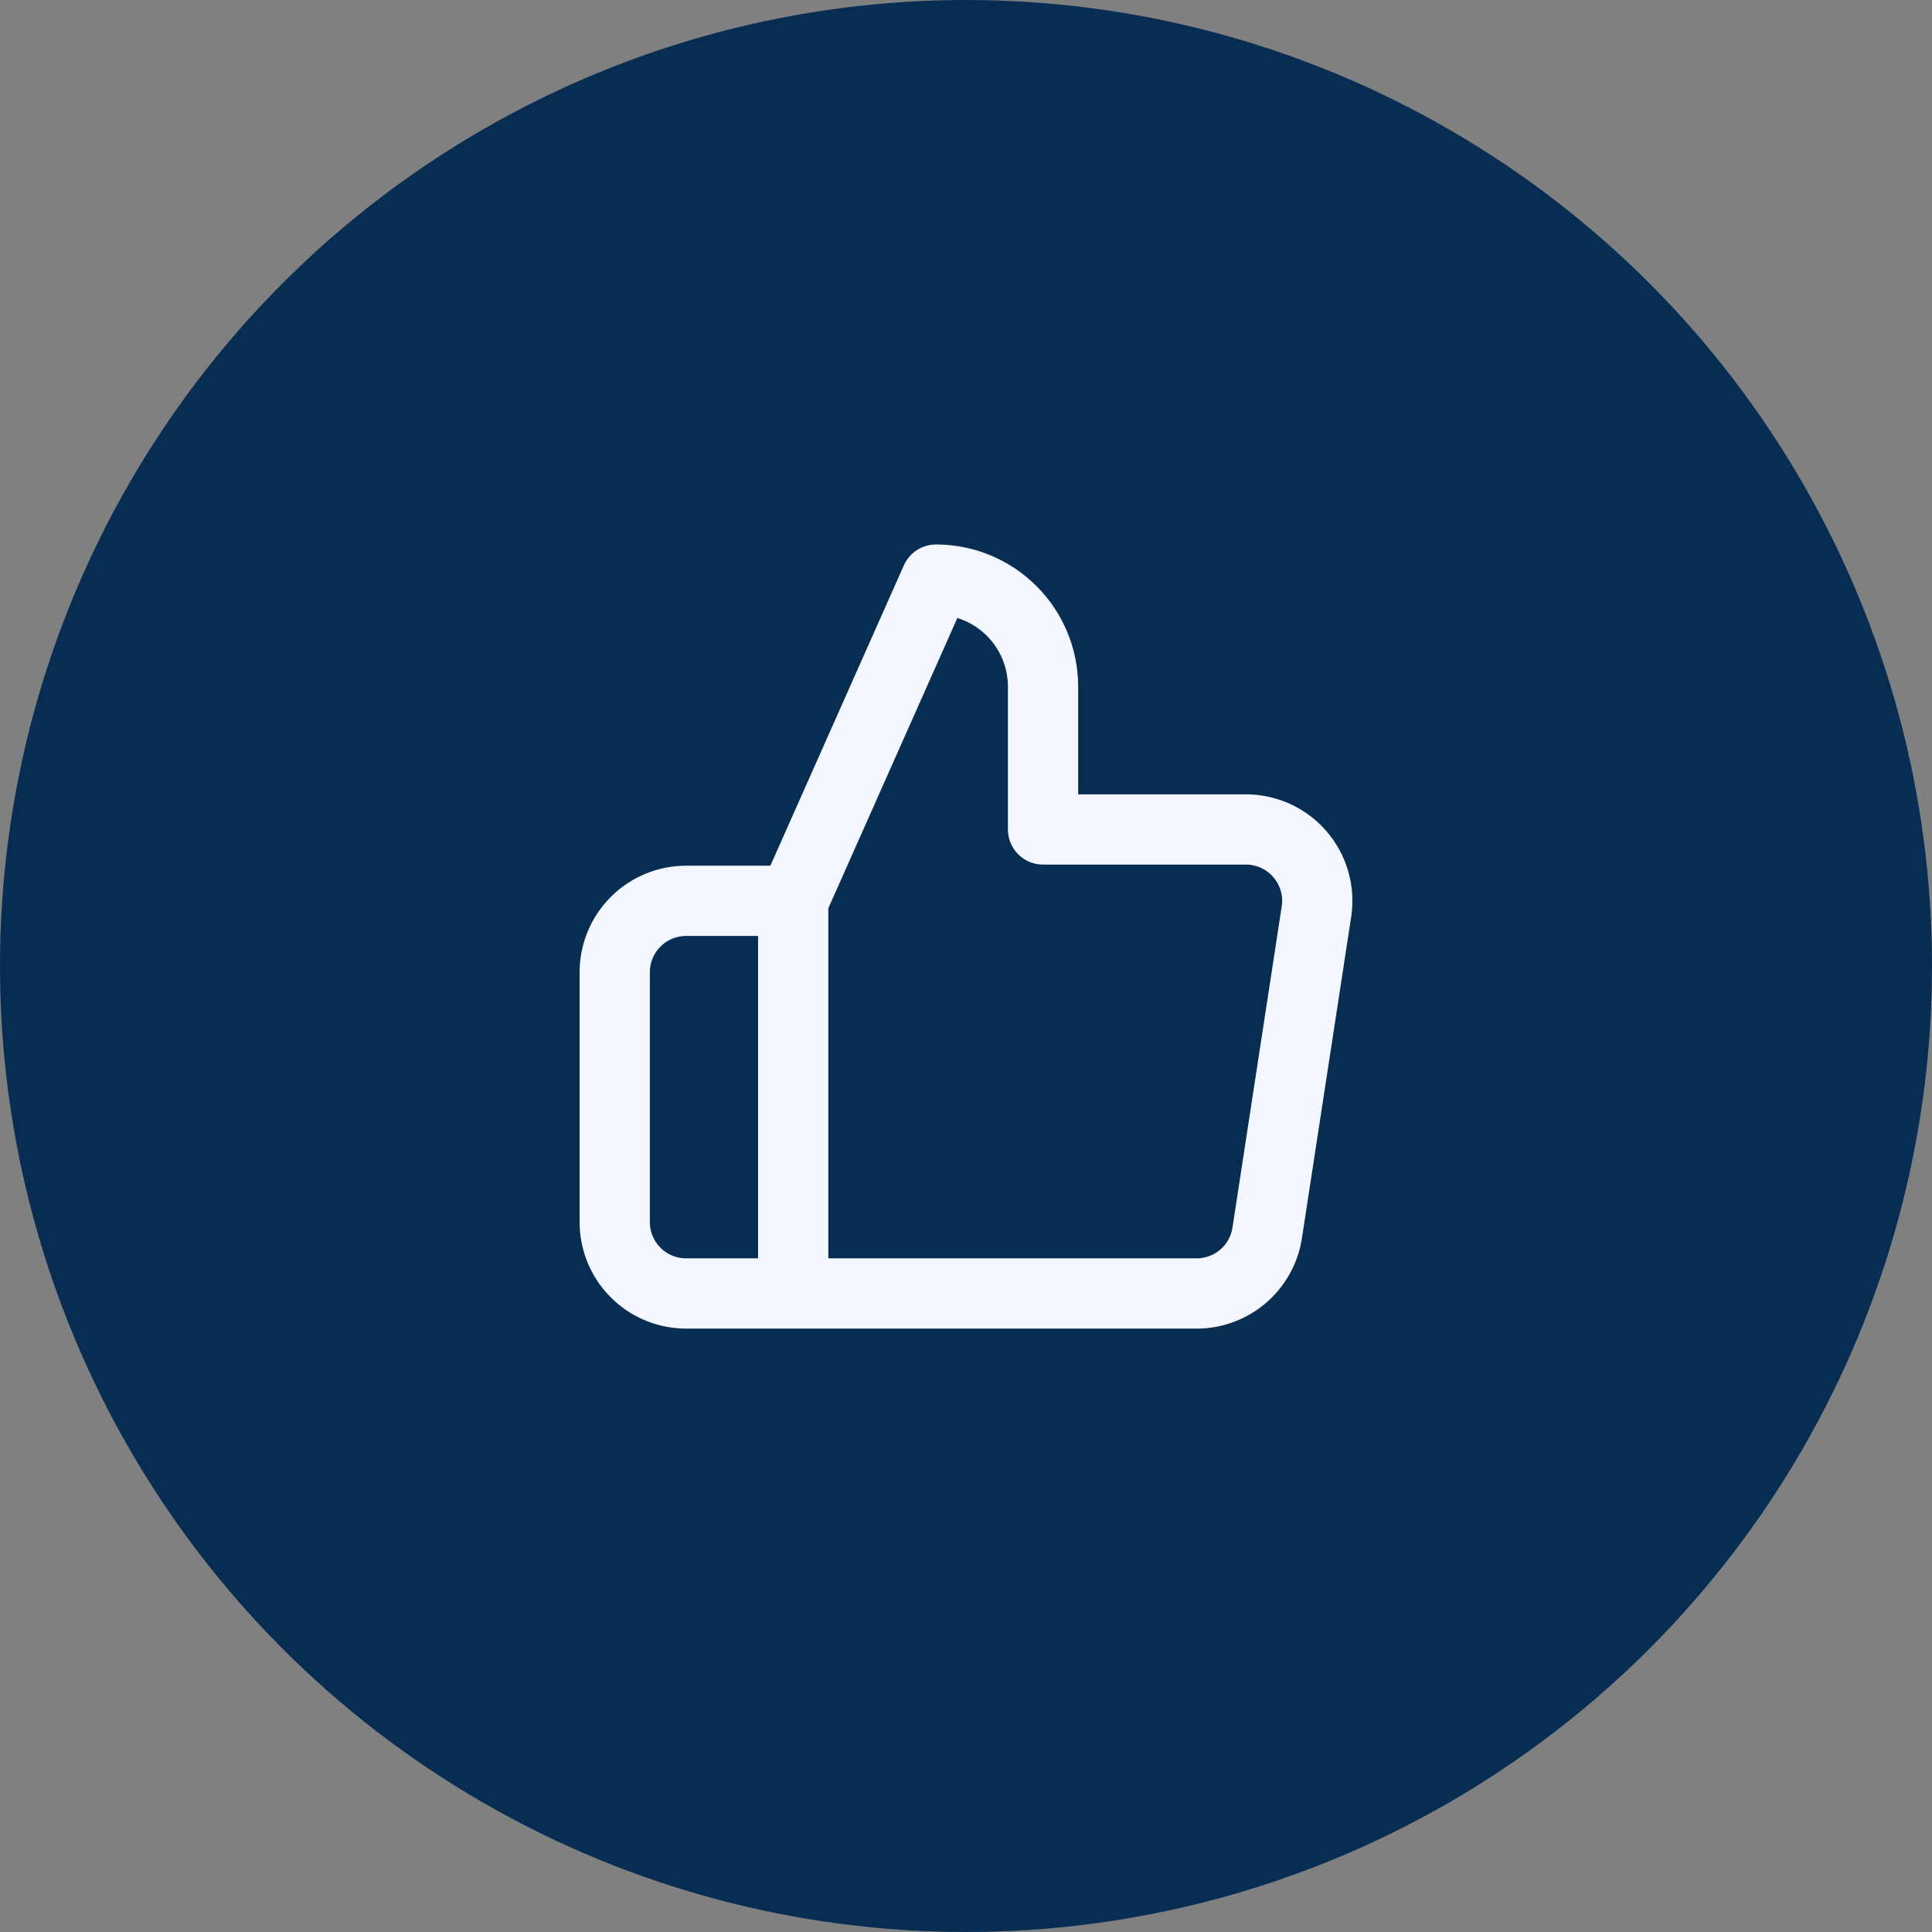 <svg width="110" height="110" viewBox="0 0 110 110" fill="none" xmlns="http://www.w3.org/2000/svg">
<rect x="0" y="0" width="110" height="110" fill="#808080" stroke="none"/>
<circle cx="55" cy="55" r="55" fill="#082D53"/>
<path d="M45.161 51.29L53.29 33C54.907 33 56.458 33.642 57.601 34.786C58.745 35.929 59.387 37.48 59.387 39.097V47.226H70.889C71.479 47.219 72.062 47.341 72.6 47.582C73.137 47.823 73.616 48.178 74.003 48.623C74.389 49.068 74.675 49.591 74.839 50.157C75.003 50.723 75.042 51.317 74.954 51.9L72.15 70.19C72.002 71.159 71.51 72.043 70.763 72.678C70.016 73.312 69.065 73.656 68.085 73.645H45.161M45.161 51.29V73.645M45.161 51.29H39.065C37.986 51.29 36.953 51.718 36.191 52.481C35.428 53.243 35 54.277 35 55.355V69.58C35 70.658 35.428 71.692 36.191 72.454C36.953 73.217 37.986 73.645 39.065 73.645H45.161" stroke="#F4F7FF" stroke-width="4" stroke-linecap="round" stroke-linejoin="round"/>
</svg>
